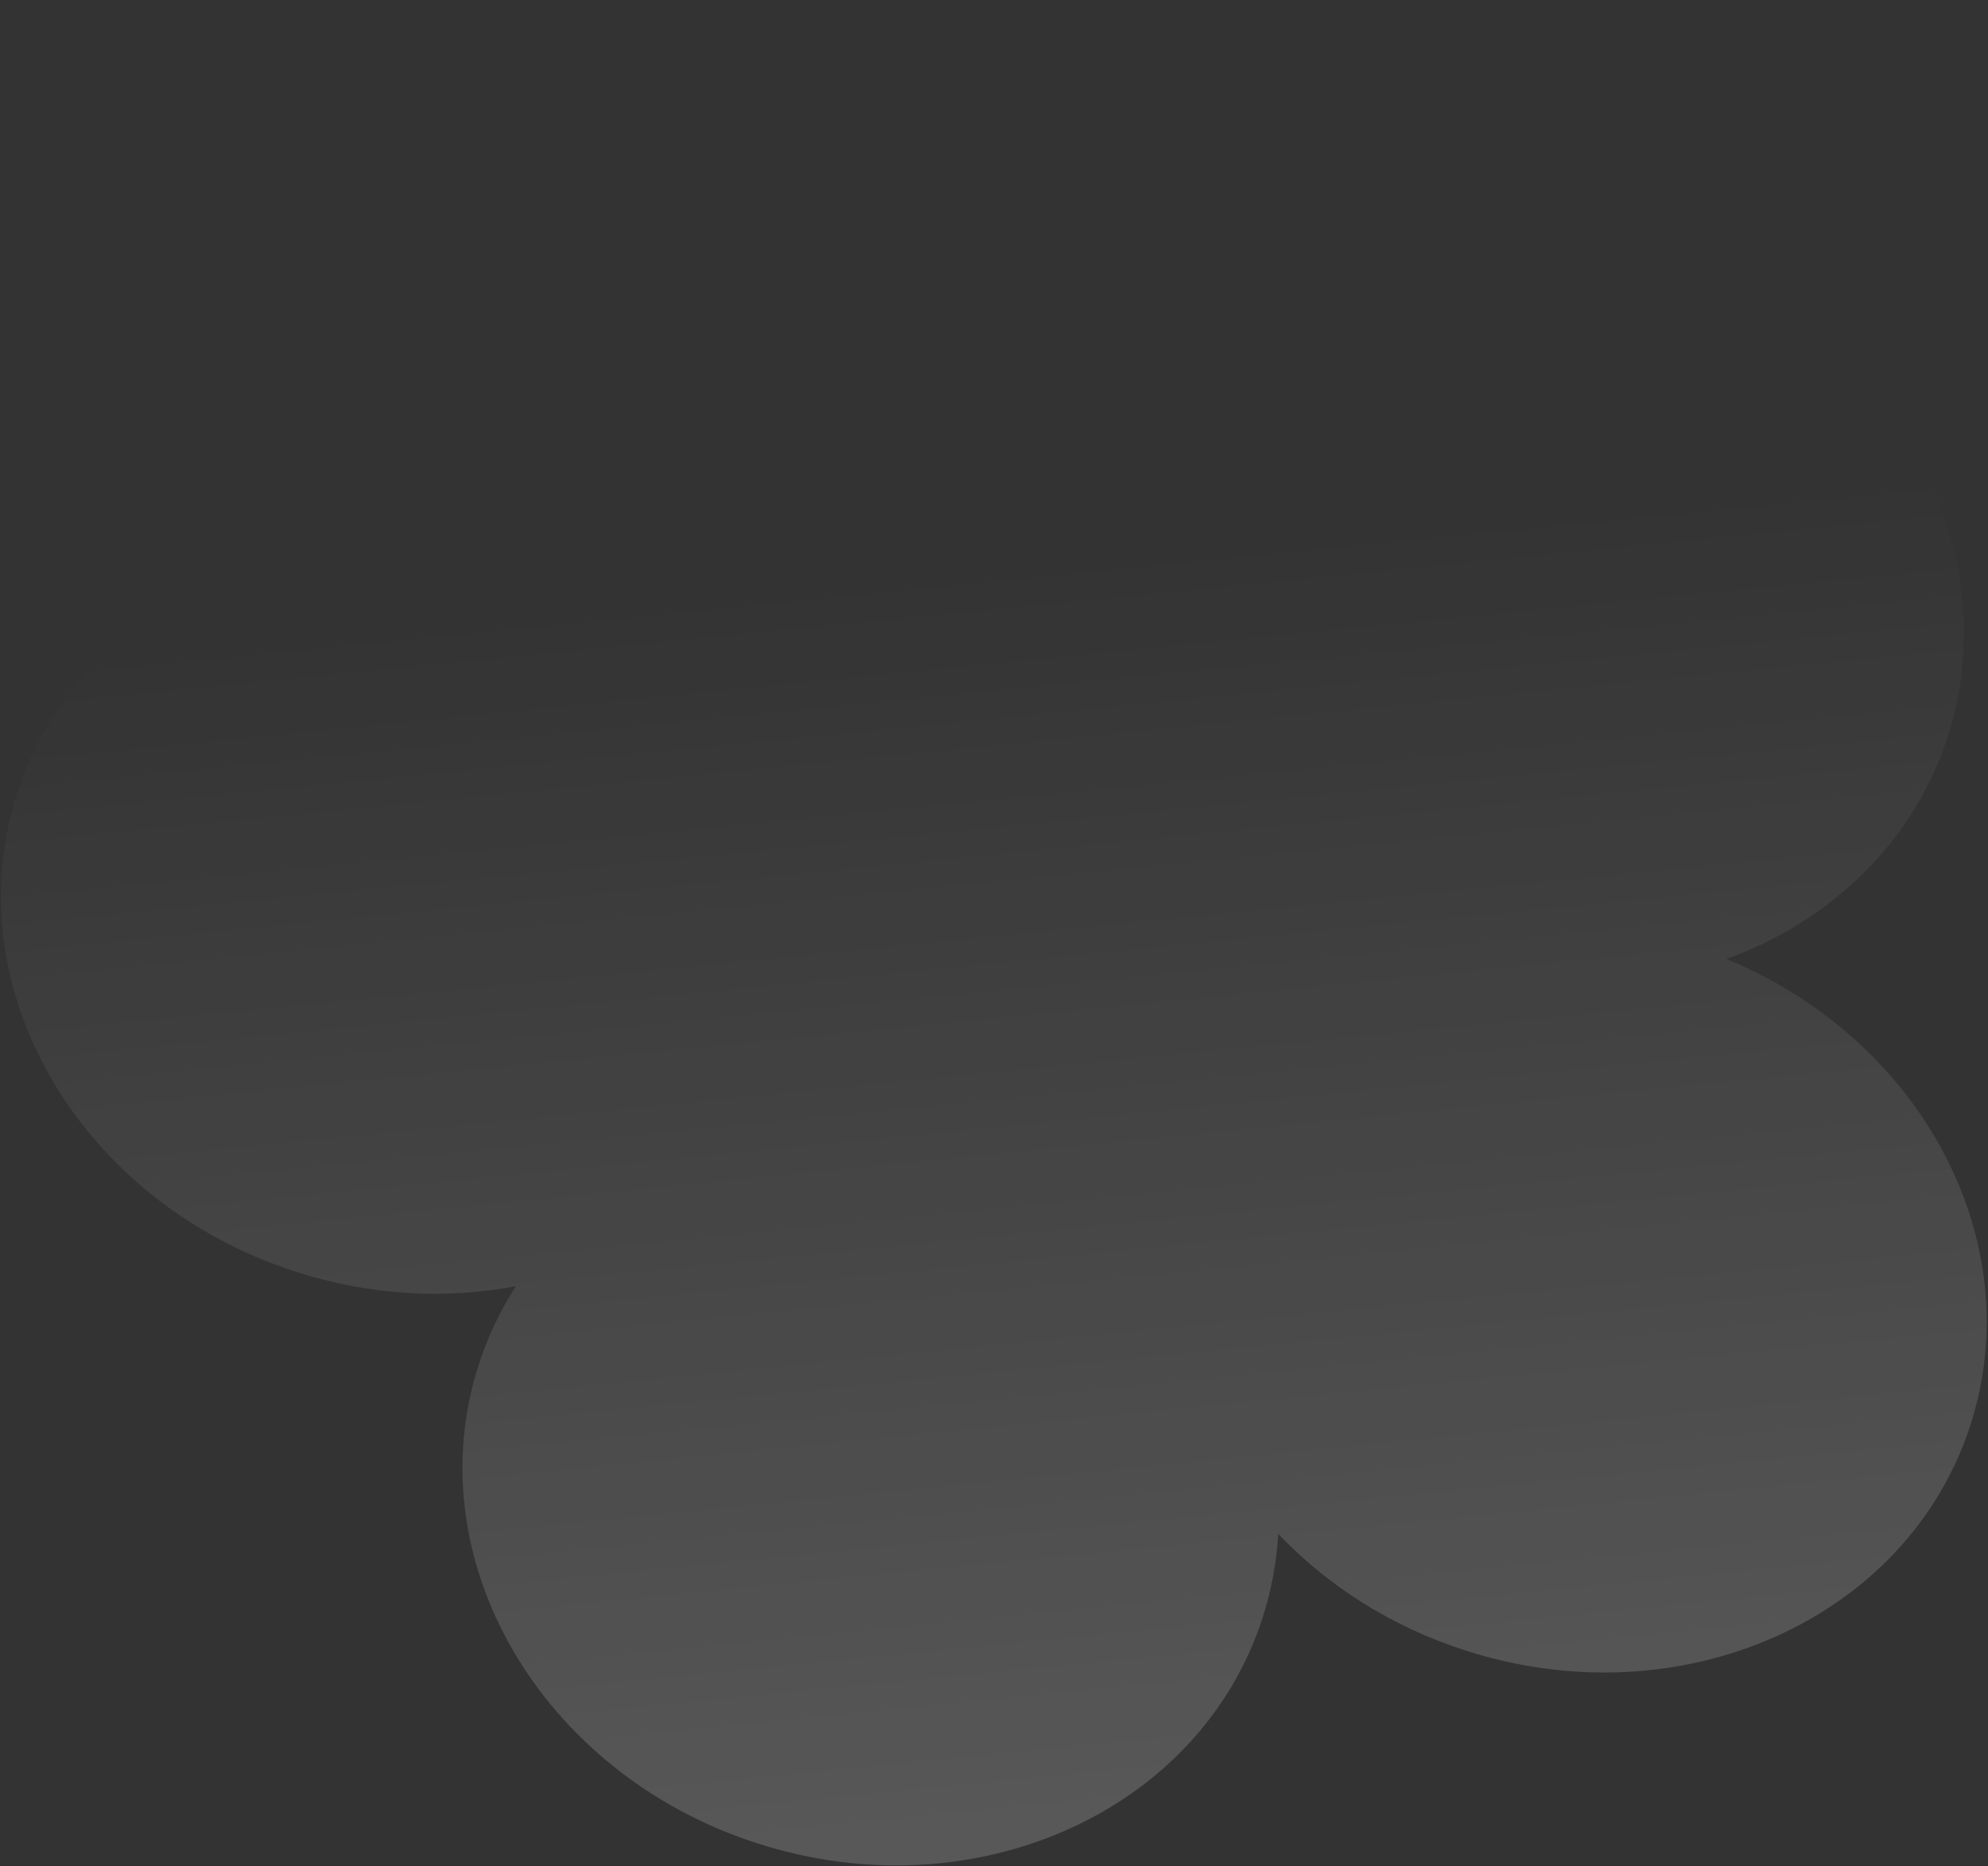 <?xml version="1.0" encoding="UTF-8"?> <svg xmlns="http://www.w3.org/2000/svg" width="1145" height="1075" viewBox="0 0 1145 1075" fill="none"><rect x="0" y="0" width="1145" height="1075" fill="#333333" stroke="none"/><path opacity="0.18" fill-rule="evenodd" clip-rule="evenodd" d="M275.773 785.972C281.019 769.775 288.236 754.707 297.123 740.902C256.793 748.617 213.03 746.416 169.959 732.466C45.322 692.099 -26.325 568.63 9.93 456.691C44.304 350.56 163.332 292.898 281.816 321.604C246.239 269.023 233.88 204.487 253.67 143.386C289.925 31.447 420.353 -26.573 544.99 13.795C638.859 44.197 702.671 121.737 712.967 205.987C770.702 143.771 867.856 118.366 961.725 148.768C1086.36 189.136 1158.01 312.605 1121.75 424.544C1101.96 485.671 1054.08 530.72 994.391 552.448C1106.82 598.827 1169.15 715.092 1134.84 821.03C1098.58 932.969 968.156 990.989 843.52 950.621C800.787 936.781 764.283 913.171 736.221 883.607C735.296 899.841 732.316 916.117 727.121 932.156C690.866 1044.09 560.438 1102.11 435.801 1061.75C311.165 1021.38 239.518 897.911 275.773 785.972Z" fill="url(#paint0_linear_3429_928)"></path><defs><linearGradient id="paint0_linear_3429_928" x1="435.455" y1="1061.64" x2="341" y2="107.5" gradientUnits="userSpaceOnUse"><stop stop-color="white"></stop><stop offset="0.748" stop-color="white" stop-opacity="0"></stop></linearGradient></defs></svg> 